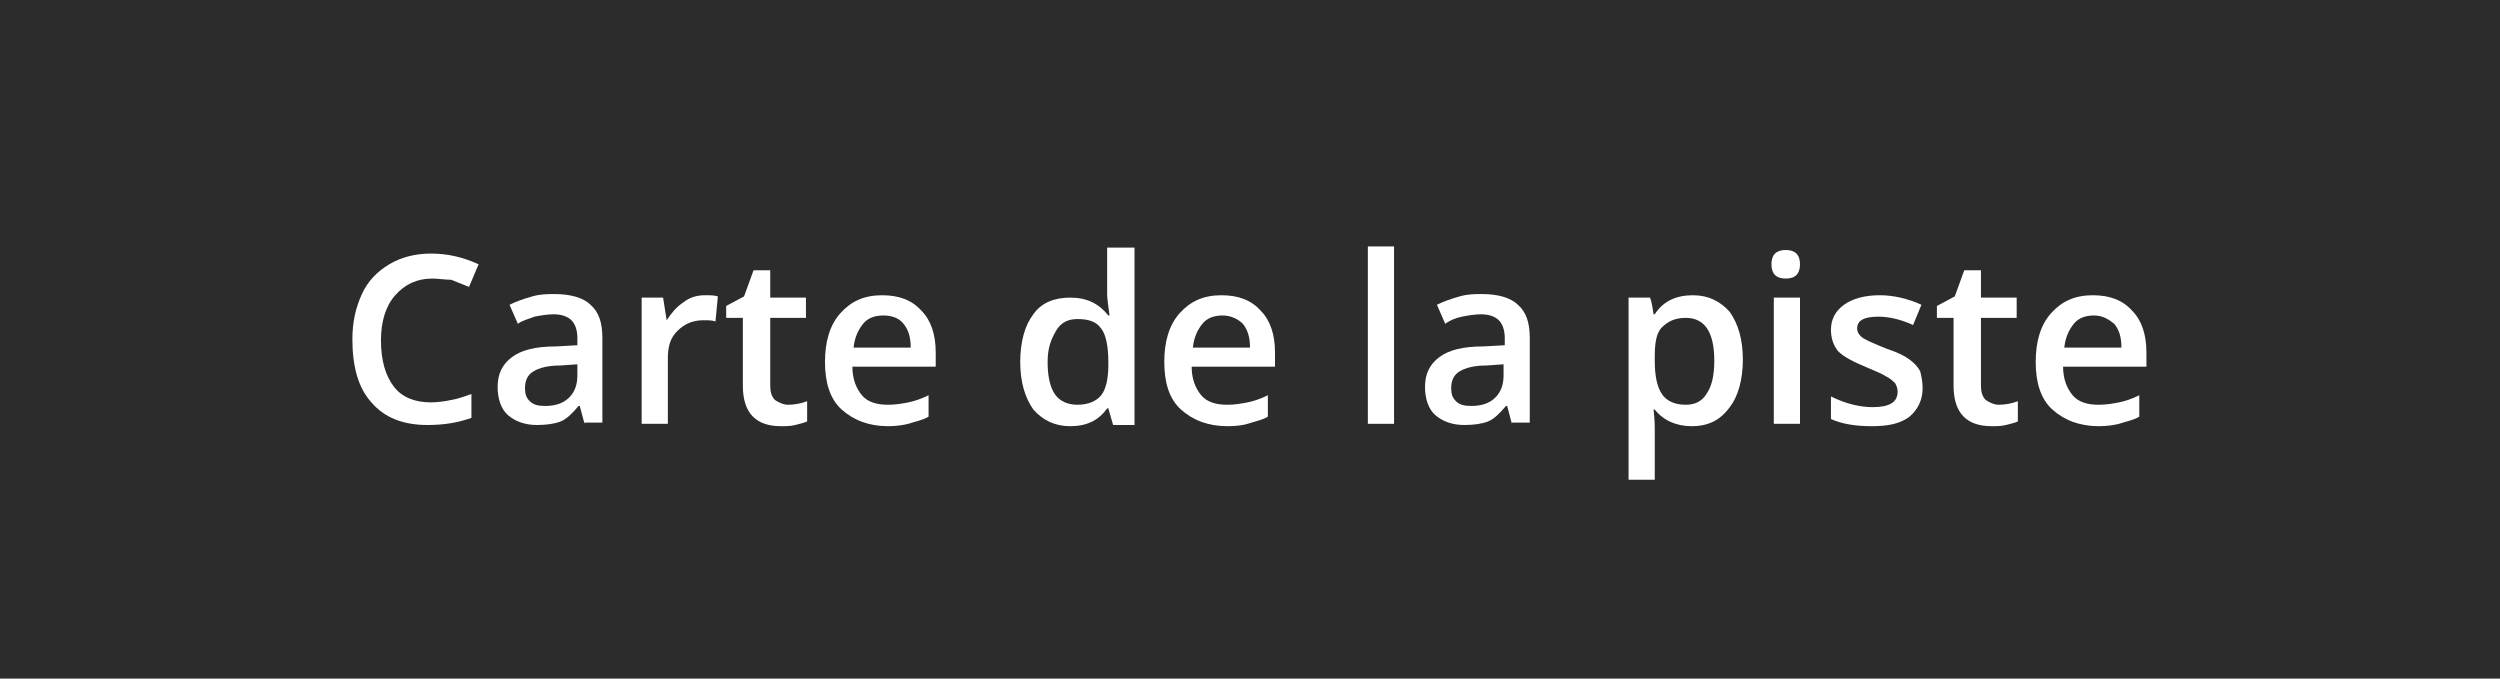 <?xml version="1.0" encoding="UTF-8"?> <!-- Generator: Adobe Illustrator 24.2.0, SVG Export Plug-In . SVG Version: 6.00 Build 0) --> <svg xmlns="http://www.w3.org/2000/svg" xmlns:xlink="http://www.w3.org/1999/xlink" id="Calque_1" x="0px" y="0px" viewBox="0 0 210 57" style="enable-background:new 0 0 210 57;" xml:space="preserve"> <style type="text/css"> .st0{fill:#2C2C2C;} .st1{fill:#FFFFFF;} </style> <rect class="st0" width="210" height="57"></rect> <g> <path class="st1" d="M36.3,23.4c-1.3,0-2.3,0.5-3.1,1.4C32.4,25.7,32,27,32,28.6c0,1.7,0.4,3,1.1,3.9c0.7,0.9,1.8,1.3,3.1,1.3 c0.6,0,1.2-0.1,1.7-0.2c0.6-0.1,1.1-0.3,1.7-0.5v2c-1.1,0.4-2.3,0.6-3.7,0.6c-2,0-3.6-0.6-4.7-1.9c-1.1-1.2-1.6-3-1.6-5.3 c0-1.5,0.3-2.7,0.8-3.8c0.5-1.1,1.3-1.9,2.3-2.5c1-0.6,2.2-0.9,3.5-0.9c1.4,0,2.7,0.3,4,0.9l-0.8,1.9c-0.5-0.2-1-0.4-1.5-0.6 C37.4,23.5,36.8,23.4,36.3,23.4z"></path> <path class="st1" d="M49.1,35.6l-0.4-1.5h-0.1c-0.5,0.6-1,1.1-1.5,1.3c-0.5,0.2-1.2,0.3-2,0.3c-1,0-1.8-0.3-2.4-0.8 s-0.9-1.4-0.9-2.4c0-1.1,0.4-1.9,1.2-2.5c0.8-0.6,2-0.9,3.7-0.9l1.8-0.1v-0.6c0-0.7-0.2-1.2-0.5-1.5s-0.8-0.5-1.5-0.5 c-0.5,0-1.1,0.1-1.6,0.2c-0.5,0.2-1,0.3-1.4,0.6l-0.7-1.6c0.6-0.3,1.2-0.5,1.9-0.7c0.7-0.2,1.3-0.2,1.9-0.2c1.3,0,2.4,0.3,3,0.9 c0.7,0.6,1,1.5,1,2.8v7.1H49.1z M45.8,34.1c0.8,0,1.5-0.2,2-0.7c0.5-0.5,0.7-1.1,0.7-1.9v-0.9l-1.4,0.1c-1.1,0-1.8,0.2-2.3,0.5 c-0.5,0.3-0.7,0.8-0.7,1.4c0,0.5,0.1,0.8,0.4,1.1S45.2,34.1,45.8,34.1z"></path> <path class="st1" d="M59.2,24.8c0.5,0,0.8,0,1.1,0.1L60.1,27c-0.3-0.1-0.6-0.1-1-0.1c-0.9,0-1.6,0.3-2.2,0.9 c-0.6,0.6-0.8,1.3-0.8,2.3v5.5h-2.2V25h1.8l0.3,1.9H56c0.4-0.6,0.8-1.1,1.4-1.5C57.9,25,58.5,24.8,59.2,24.8z"></path> <path class="st1" d="M66.2,34c0.5,0,1.1-0.1,1.6-0.3v1.7c-0.2,0.1-0.6,0.2-1,0.3c-0.4,0.1-0.8,0.1-1.2,0.1c-2.1,0-3.2-1.1-3.2-3.4 v-5.7H61v-1l1.5-0.8l0.8-2.2h1.4V25h3v1.7h-3v5.7c0,0.5,0.1,0.9,0.4,1.2C65.4,33.8,65.8,34,66.2,34z"></path> <path class="st1" d="M74.6,35.8c-1.6,0-2.9-0.5-3.9-1.4s-1.4-2.3-1.4-4c0-1.7,0.4-3.1,1.3-4.1c0.9-1,2-1.5,3.5-1.5 c1.4,0,2.5,0.4,3.3,1.3c0.8,0.8,1.2,2,1.2,3.5v1.2h-7c0,1,0.3,1.8,0.8,2.4s1.3,0.8,2.2,0.8c0.6,0,1.2-0.1,1.7-0.2 c0.5-0.1,1.1-0.3,1.7-0.6v1.8c-0.5,0.3-1.1,0.4-1.7,0.6C75.9,35.7,75.3,35.8,74.6,35.8z M74.2,26.5c-0.7,0-1.3,0.2-1.7,0.7 c-0.4,0.5-0.7,1.1-0.8,2h4.8c0-0.9-0.2-1.5-0.6-2S74.9,26.5,74.2,26.5z"></path> <path class="st1" d="M89.9,35.8c-1.3,0-2.3-0.5-3.1-1.4c-0.7-1-1.1-2.3-1.1-4c0-1.7,0.4-3.1,1.1-4c0.7-1,1.8-1.4,3.1-1.4 c1.4,0,2.4,0.5,3.2,1.5h0.1c-0.1-0.8-0.2-1.4-0.2-1.8v-3.9h2.3v14.9h-1.8l-0.4-1.4h-0.1C92.3,35.3,91.3,35.8,89.9,35.8z M90.5,34 c0.9,0,1.6-0.3,2-0.8s0.6-1.4,0.6-2.5v-0.3c0-1.3-0.2-2.3-0.6-2.8c-0.4-0.6-1.1-0.8-2-0.8c-0.8,0-1.4,0.3-1.8,1S88,29.2,88,30.4 c0,1.2,0.2,2.1,0.6,2.7C89,33.7,89.7,34,90.5,34z"></path> <path class="st1" d="M103.1,35.8c-1.6,0-2.9-0.5-3.9-1.4s-1.4-2.3-1.4-4c0-1.7,0.4-3.1,1.3-4.1c0.9-1,2-1.5,3.5-1.5 c1.4,0,2.5,0.4,3.3,1.3c0.8,0.8,1.2,2,1.2,3.5v1.2h-7c0,1,0.3,1.8,0.8,2.4s1.3,0.8,2.2,0.8c0.6,0,1.2-0.1,1.7-0.2 c0.5-0.1,1.1-0.3,1.7-0.6v1.8c-0.5,0.3-1.1,0.4-1.7,0.6C104.5,35.7,103.9,35.8,103.1,35.8z M102.7,26.5c-0.7,0-1.3,0.2-1.7,0.7 c-0.4,0.5-0.7,1.1-0.8,2h4.8c0-0.9-0.2-1.5-0.6-2C104,26.8,103.4,26.5,102.7,26.5z"></path> <path class="st1" d="M117.1,35.6h-2.2V20.7h2.2V35.6z"></path> <path class="st1" d="M127,35.6l-0.4-1.5h-0.1c-0.5,0.6-1,1.1-1.5,1.3c-0.5,0.2-1.2,0.3-2,0.3c-1,0-1.8-0.3-2.4-0.8 s-0.9-1.4-0.9-2.4c0-1.1,0.4-1.9,1.2-2.5c0.8-0.6,2-0.9,3.7-0.9l1.8-0.1v-0.6c0-0.7-0.2-1.2-0.5-1.5s-0.8-0.5-1.5-0.5 c-0.5,0-1.1,0.1-1.6,0.2s-1,0.3-1.4,0.6l-0.7-1.6c0.6-0.3,1.2-0.5,1.9-0.7s1.3-0.2,1.9-0.2c1.3,0,2.4,0.3,3,0.9 c0.7,0.6,1,1.5,1,2.8v7.1H127z M123.6,34.1c0.8,0,1.5-0.2,2-0.7c0.5-0.5,0.7-1.1,0.7-1.9v-0.9l-1.4,0.1c-1.1,0-1.8,0.2-2.3,0.5 c-0.5,0.3-0.7,0.8-0.7,1.4c0,0.5,0.1,0.8,0.4,1.1S123,34.1,123.6,34.1z"></path> <path class="st1" d="M142.1,35.8c-1.3,0-2.4-0.5-3.1-1.4h-0.1c0.1,0.9,0.1,1.4,0.1,1.6v4.3h-2.2V25h1.8c0.1,0.2,0.2,0.7,0.3,1.4 h0.1c0.7-1.1,1.8-1.6,3.2-1.6c1.3,0,2.3,0.5,3.1,1.4c0.7,1,1.1,2.3,1.1,4c0,1.7-0.4,3.1-1.1,4C144.5,35.3,143.5,35.8,142.1,35.8z M141.6,26.7c-0.9,0-1.5,0.3-2,0.8s-0.6,1.4-0.6,2.5v0.3c0,1.3,0.2,2.2,0.6,2.8c0.4,0.6,1.1,0.9,2,0.9c0.8,0,1.4-0.3,1.8-1 c0.4-0.6,0.6-1.5,0.6-2.7c0-1.2-0.2-2.1-0.6-2.7C143,27,142.4,26.7,141.6,26.7z"></path> <path class="st1" d="M148.8,22.2c0-0.4,0.1-0.7,0.3-0.9s0.5-0.3,0.9-0.3c0.4,0,0.7,0.1,0.9,0.3s0.3,0.5,0.3,0.9 c0,0.4-0.1,0.7-0.3,0.9s-0.5,0.3-0.9,0.3c-0.4,0-0.7-0.1-0.9-0.3S148.8,22.6,148.8,22.2z M151.2,35.6H149V25h2.2V35.6z"></path> <path class="st1" d="M161.5,32.6c0,1-0.4,1.8-1.1,2.4c-0.8,0.6-1.8,0.8-3.2,0.8c-1.4,0-2.5-0.2-3.4-0.6v-1.9 c1.2,0.6,2.4,0.9,3.5,0.9c1.4,0,2.1-0.4,2.1-1.3c0-0.3-0.1-0.5-0.2-0.7c-0.2-0.2-0.4-0.4-0.8-0.6c-0.3-0.2-0.8-0.4-1.5-0.7 c-1.2-0.5-2-0.9-2.5-1.4c-0.4-0.5-0.6-1.1-0.6-1.8c0-0.9,0.4-1.6,1.1-2.1s1.7-0.8,3-0.8c1.2,0,2.4,0.3,3.5,0.8l-0.7,1.7 c-1.1-0.5-2.1-0.7-2.9-0.7c-1.2,0-1.8,0.3-1.8,1c0,0.3,0.2,0.6,0.5,0.8c0.3,0.2,1,0.5,2,0.9c0.9,0.3,1.5,0.6,1.9,0.9 c0.4,0.3,0.7,0.6,0.9,1C161.4,31.6,161.5,32.1,161.5,32.6z"></path> <path class="st1" d="M167.9,34c0.5,0,1.1-0.1,1.6-0.3v1.7c-0.2,0.1-0.6,0.2-1,0.3c-0.4,0.1-0.8,0.1-1.2,0.1c-2.1,0-3.2-1.1-3.2-3.4 v-5.7h-1.4v-1l1.5-0.8l0.8-2.2h1.4V25h3v1.7h-3v5.7c0,0.5,0.1,0.9,0.4,1.2C167.1,33.8,167.5,34,167.9,34z"></path> <path class="st1" d="M176.3,35.8c-1.6,0-2.9-0.5-3.9-1.4s-1.4-2.3-1.4-4c0-1.7,0.4-3.1,1.3-4.1c0.9-1,2-1.5,3.5-1.5 c1.4,0,2.5,0.4,3.3,1.3c0.8,0.8,1.2,2,1.2,3.5v1.2h-7c0,1,0.3,1.8,0.8,2.4s1.3,0.8,2.2,0.8c0.6,0,1.2-0.1,1.7-0.2 c0.5-0.1,1.1-0.3,1.7-0.6v1.8c-0.5,0.3-1.1,0.4-1.7,0.6C177.6,35.7,177,35.8,176.3,35.8z M175.9,26.5c-0.7,0-1.3,0.2-1.7,0.7 c-0.4,0.5-0.7,1.1-0.8,2h4.8c0-0.9-0.2-1.5-0.6-2C177.1,26.8,176.6,26.5,175.9,26.5z"></path> </g> </svg> 